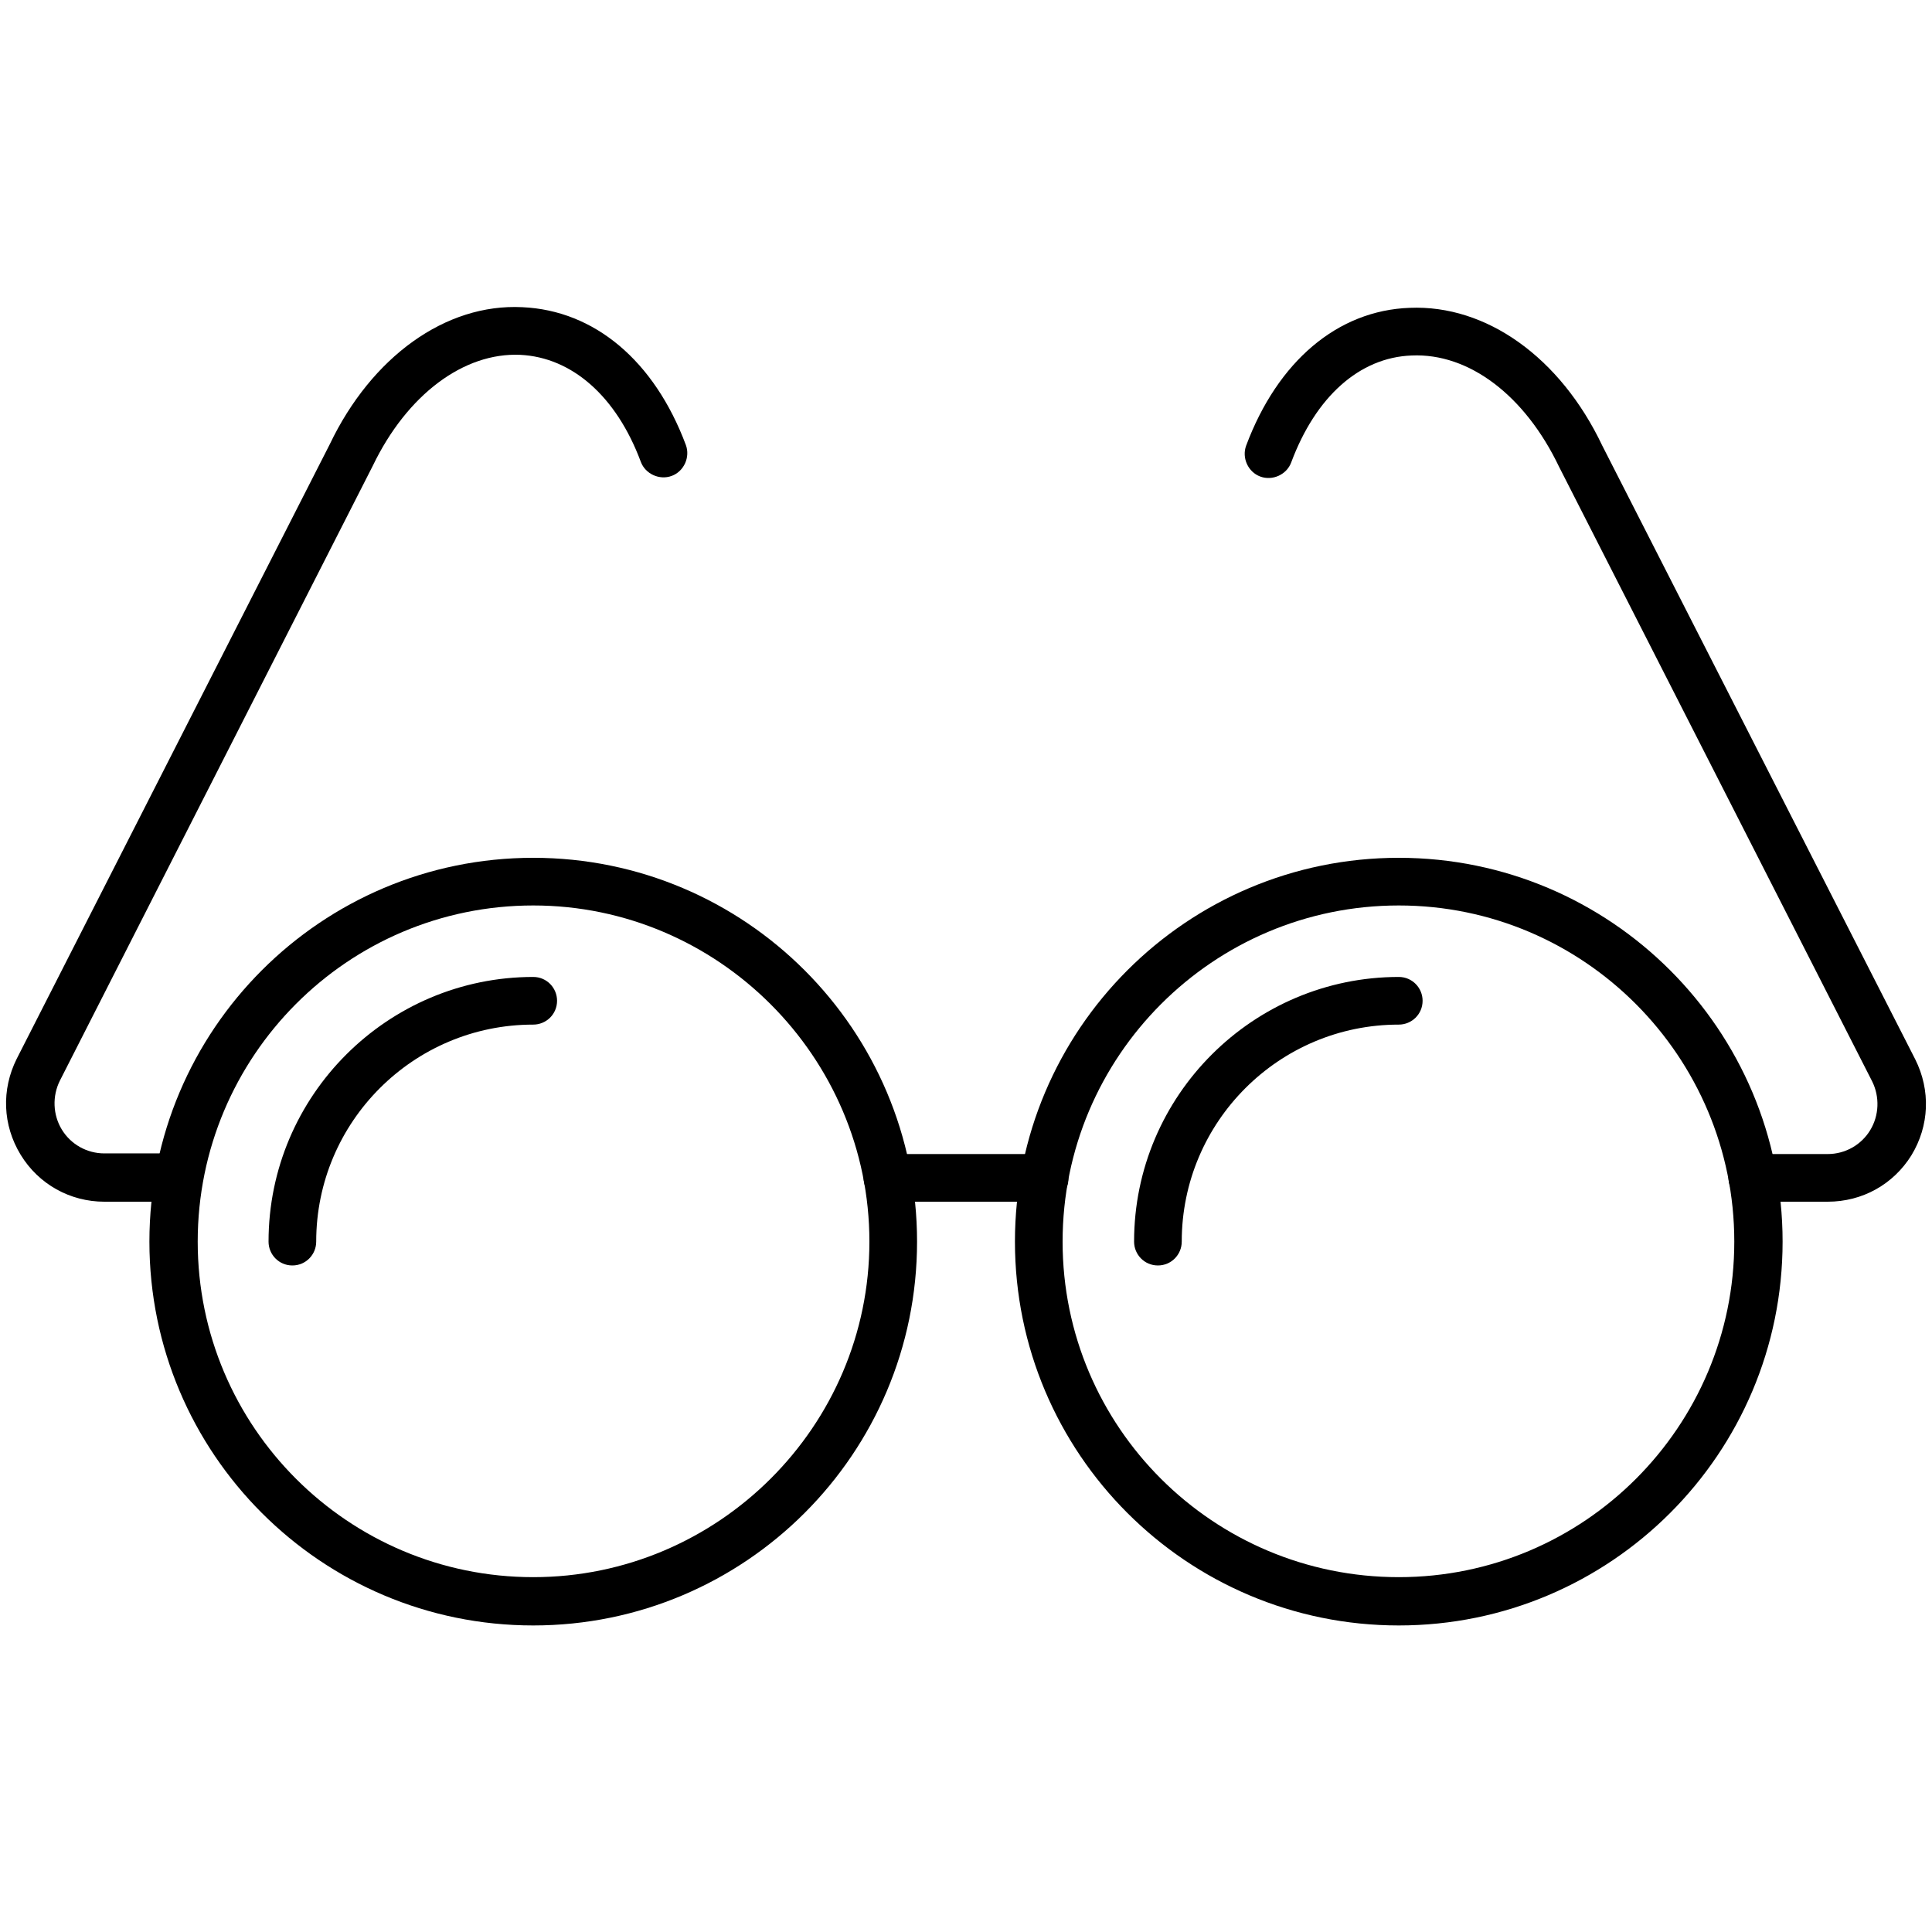 <?xml version="1.0" encoding="utf-8"?>
<!-- Generator: Adobe Illustrator 27.5.0, SVG Export Plug-In . SVG Version: 6.00 Build 0)  -->
<svg version="1.1" id="レイヤー_1" xmlns="http://www.w3.org/2000/svg" xmlns:xlink="http://www.w3.org/1999/xlink" x="0px"
	 y="0px" viewBox="0 0 300 300" style="enable-background:new 0 0 300 300;" xml:space="preserve">
<g>
	<g>
		<path d="M82.8,252.4c-32.9,0-59.6-26.7-59.6-59.6s26.7-59.6,59.6-59.6s59.6,26.7,59.6,59.6S115.7,252.4,82.8,252.4z M82.8,140.6
			c-28.8,0-52.1,23.4-52.1,52.2s23.4,52.1,52.1,52.1s52.2-23.4,52.2-52.1S111.5,140.6,82.8,140.6z"/>
		<path d="M45.4,196.5c-2.1,0-3.7-1.7-3.7-3.7c0-22.7,18.5-41.1,41.1-41.1c2.1,0,3.7,1.7,3.7,3.7c0,2.1-1.7,3.7-3.7,3.7
			c-18.6,0-33.7,15.1-33.7,33.7C49.1,194.8,47.5,196.5,45.4,196.5z"/>
		<path d="M217.2,252.4c-32.9,0-59.6-26.7-59.6-59.6s26.7-59.6,59.6-59.6s59.6,26.7,59.6,59.6S250.1,252.4,217.2,252.4z
			 M217.2,140.6c-28.8,0-52.2,23.4-52.2,52.2s23.4,52.1,52.2,52.1s52.1-23.4,52.1-52.1S246,140.6,217.2,140.6z"/>
		<path d="M179.8,196.5c-2.1,0-3.7-1.7-3.7-3.7c0-22.7,18.5-41.1,41.1-41.1c2.1,0,3.7,1.7,3.7,3.7c0,2.1-1.7,3.7-3.7,3.7
			c-18.6,0-33.7,15.1-33.7,33.7C183.5,194.8,181.9,196.5,179.8,196.5z"/>
	</g>
	<path d="M162.2,186.6h-24.4c-2.1,0-3.7-1.7-3.7-3.7c0-2.1,1.7-3.7,3.7-3.7h24.4c2.1,0,3.7,1.7,3.7,3.7
		C166,184.9,164.3,186.6,162.2,186.6z"/>
	<path d="M27.8,186.6H16.2c-5.3,0-10.2-2.7-13-7.3s-3-10.1-0.6-14.9L51.2,69c6.5-13.6,18-21.9,29.9-21.3
		c11.2,0.5,20.5,8.3,25.4,21.4c0.7,1.9-0.3,4.1-2.2,4.8c-1.9,0.7-4.1-0.3-4.8-2.2c-3.8-10.2-10.7-16.2-18.7-16.6
		c-8.8-0.4-17.6,6.2-22.9,17.2L9.3,167.8c-1.2,2.4-1.1,5.3,0.3,7.6s3.9,3.7,6.6,3.7h11.6c2.1,0,3.7,1.7,3.7,3.7
		C31.5,184.9,29.8,186.6,27.8,186.6z"/>
	<path d="M283.8,186.6h-11.7c-2.1,0-3.7-1.7-3.7-3.7c0-2.1,1.7-3.7,3.7-3.7h11.7c2.7,0,5.2-1.4,6.6-3.7s1.5-5.2,0.3-7.6l-48.6-95.4
		c-5.3-11.1-14-17.7-22.9-17.3c-8.1,0.3-14.9,6.4-18.7,16.6c-0.7,1.9-2.9,2.9-4.8,2.2c-1.9-0.7-2.9-2.9-2.2-4.8
		c4.9-13.1,14.2-21,25.4-21.4c11.9-0.5,23.4,7.7,29.9,21.4l48.6,95.3c2.4,4.8,2.2,10.3-0.6,14.9C294,183.9,289.2,186.6,283.8,186.6z
		"/>
</g>
</svg>
